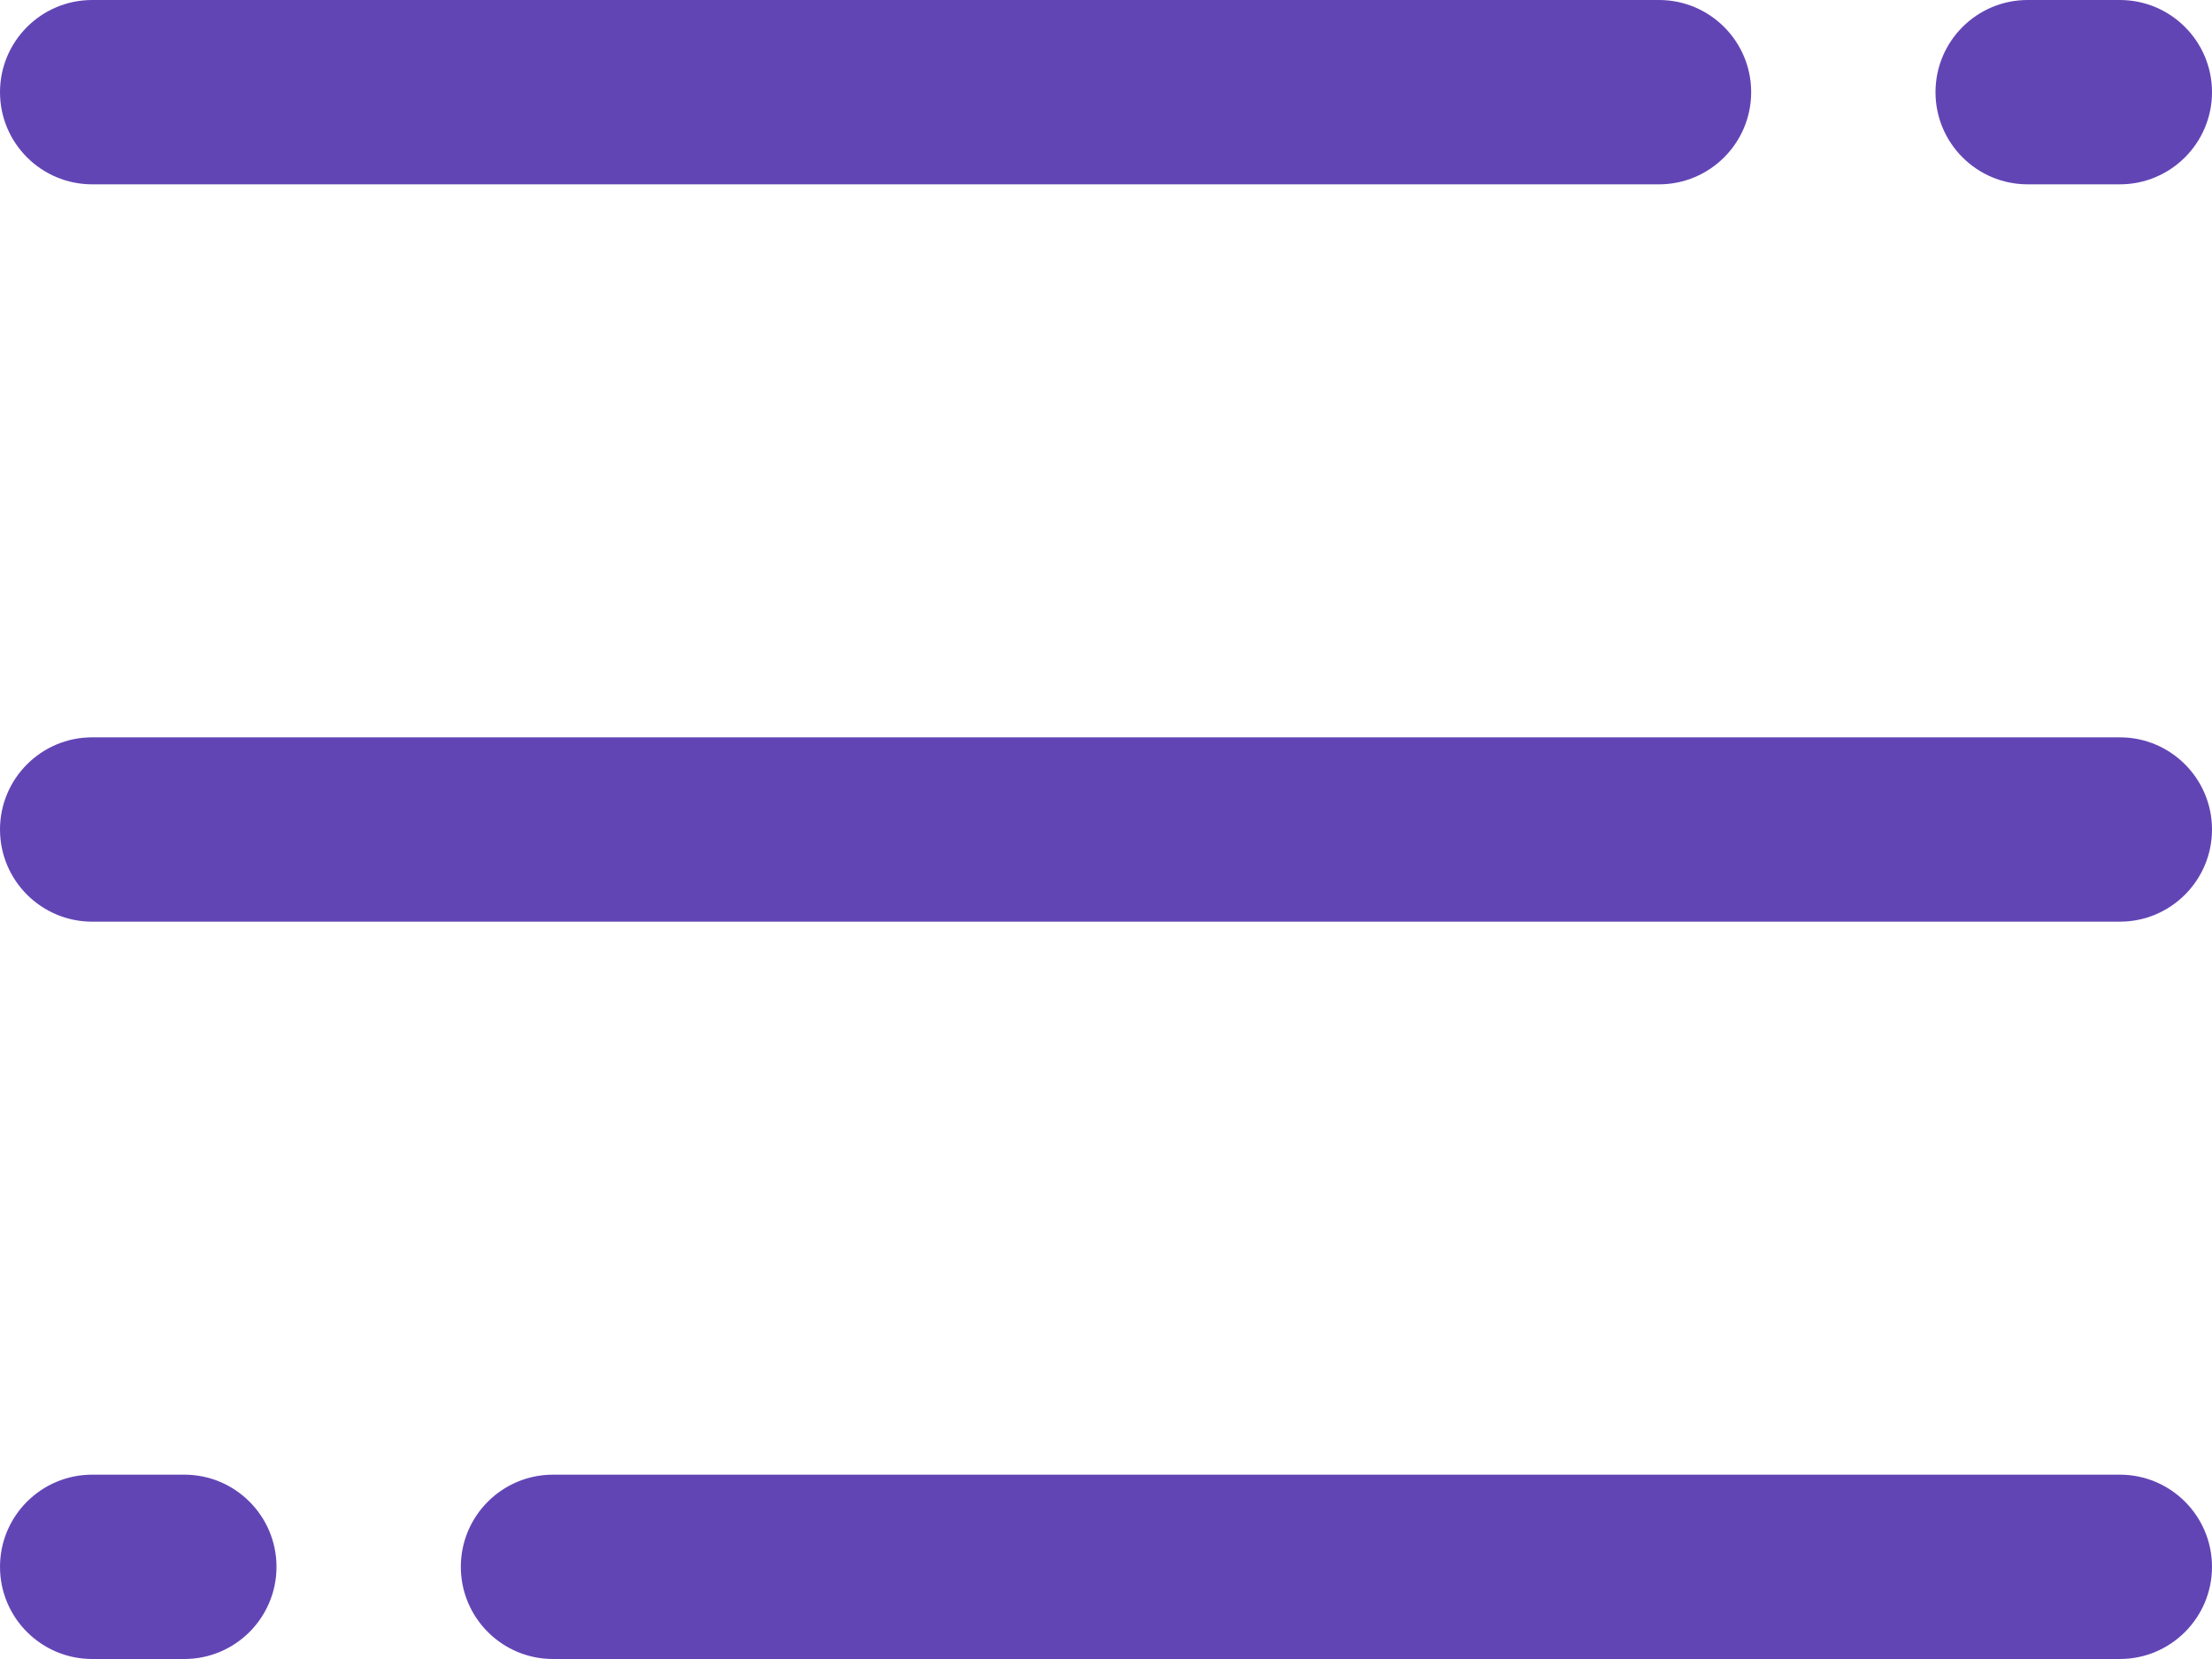 <?xml version="1.0" encoding="UTF-8"?>
<svg width="24px" height="18px" viewBox="0 0 24 18" version="1.1" xmlns="http://www.w3.org/2000/svg" xmlns:xlink="http://www.w3.org/1999/xlink">
    <!-- Generator: sketchtool 51.1 (57501) - http://www.bohemiancoding.com/sketch -->
    <title>761C92D5-F259-45FB-9D55-EBD6DC103508-557-000053BD0B5F1ADF</title>
    <desc>Created with sketchtool.</desc>
    <defs></defs>
    <g id="Homepage" stroke="none" stroke-width="1" fill="none" fill-rule="evenodd">
        <g id="010-lumi-home-full-mobile" transform="translate(-331, -32)" fill="#6245B5">
            <g id="HEADER-MOBILE">
                <g id="nav-icon">
                    <path d="M332,40 L354,40 C354.552,40 355,40.448 355,41 L355,41 C355,41.552 354.552,42 354,42 L332,42 C331.448,42 331,41.552 331,41 L331,41 C331,40.448 331.448,40 332,40 Z M337,48 L354,48 C354.552,48 355,48.448 355,49 C355,49.552 354.552,50 354,50 L337,50 C336.448,50 336,49.552 336,49 C336,48.448 336.448,48 337,48 Z M332,48 L333,48 C333.552,48 334,48.448 334,49 C334,49.552 333.552,50 333,50 L332,50 C331.448,50 331,49.552 331,49 C331,48.448 331.448,48 332,48 Z M332,32 L349,32 C349.552,32 350,32.448 350,33 C350,33.552 349.552,34 349,34 L332,34 C331.448,34 331,33.552 331,33 C331,32.448 331.448,32 332,32 Z M353,32 L354,32 C354.552,32 355,32.448 355,33 C355,33.552 354.552,34 354,34 L353,34 C352.448,34 352,33.552 352,33 C352,32.448 352.448,32 353,32 Z"></path>
                </g>
            </g>
        </g>
    </g>
</svg>